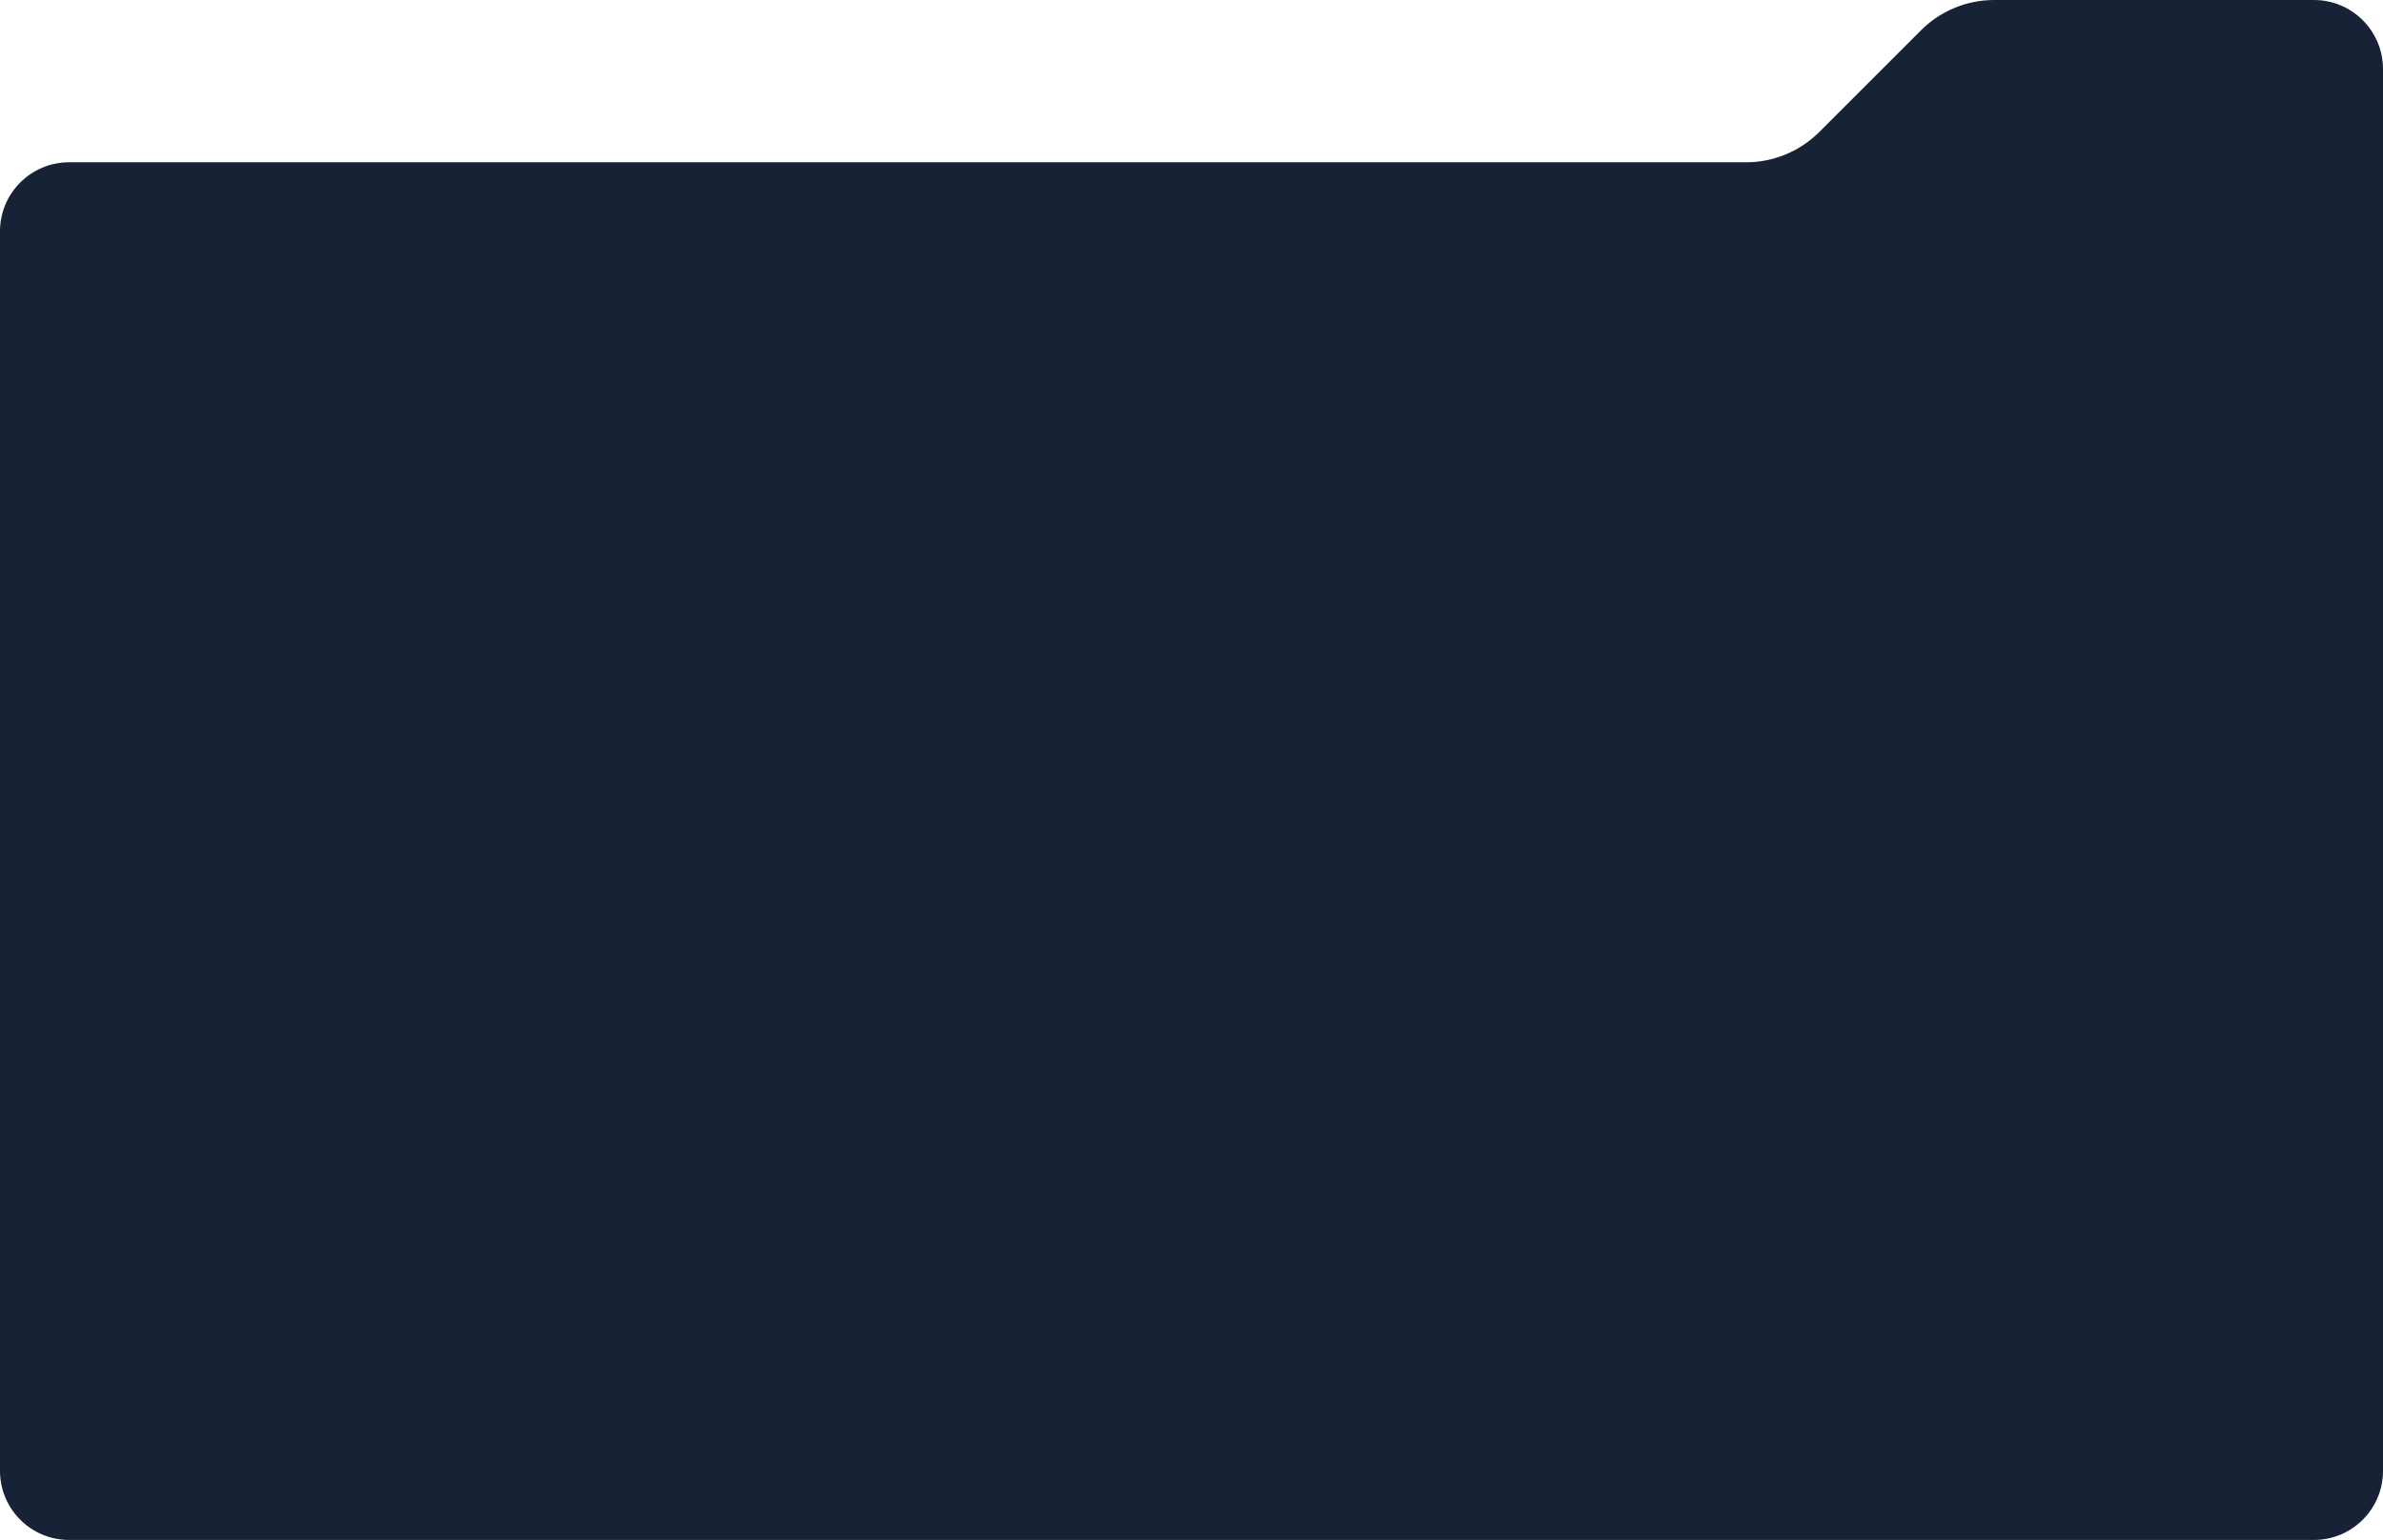 <?xml version="1.0" encoding="UTF-8"?> <svg xmlns="http://www.w3.org/2000/svg" width="345" height="223" viewBox="0 0 345 223" fill="none"><path d="M345 213C345 218.523 340.523 223 335 223L10 223C4.477 223 0 218.523 0 213V33.5C0 27.977 4.477 23.5 10 23.5H252.787C256.765 23.5 260.58 21.92 263.393 19.107L278.107 4.393C280.92 1.58 284.735 0 288.713 0H335C340.523 0 345 4.477 345 10L345 213Z" fill="#172236"></path></svg> 